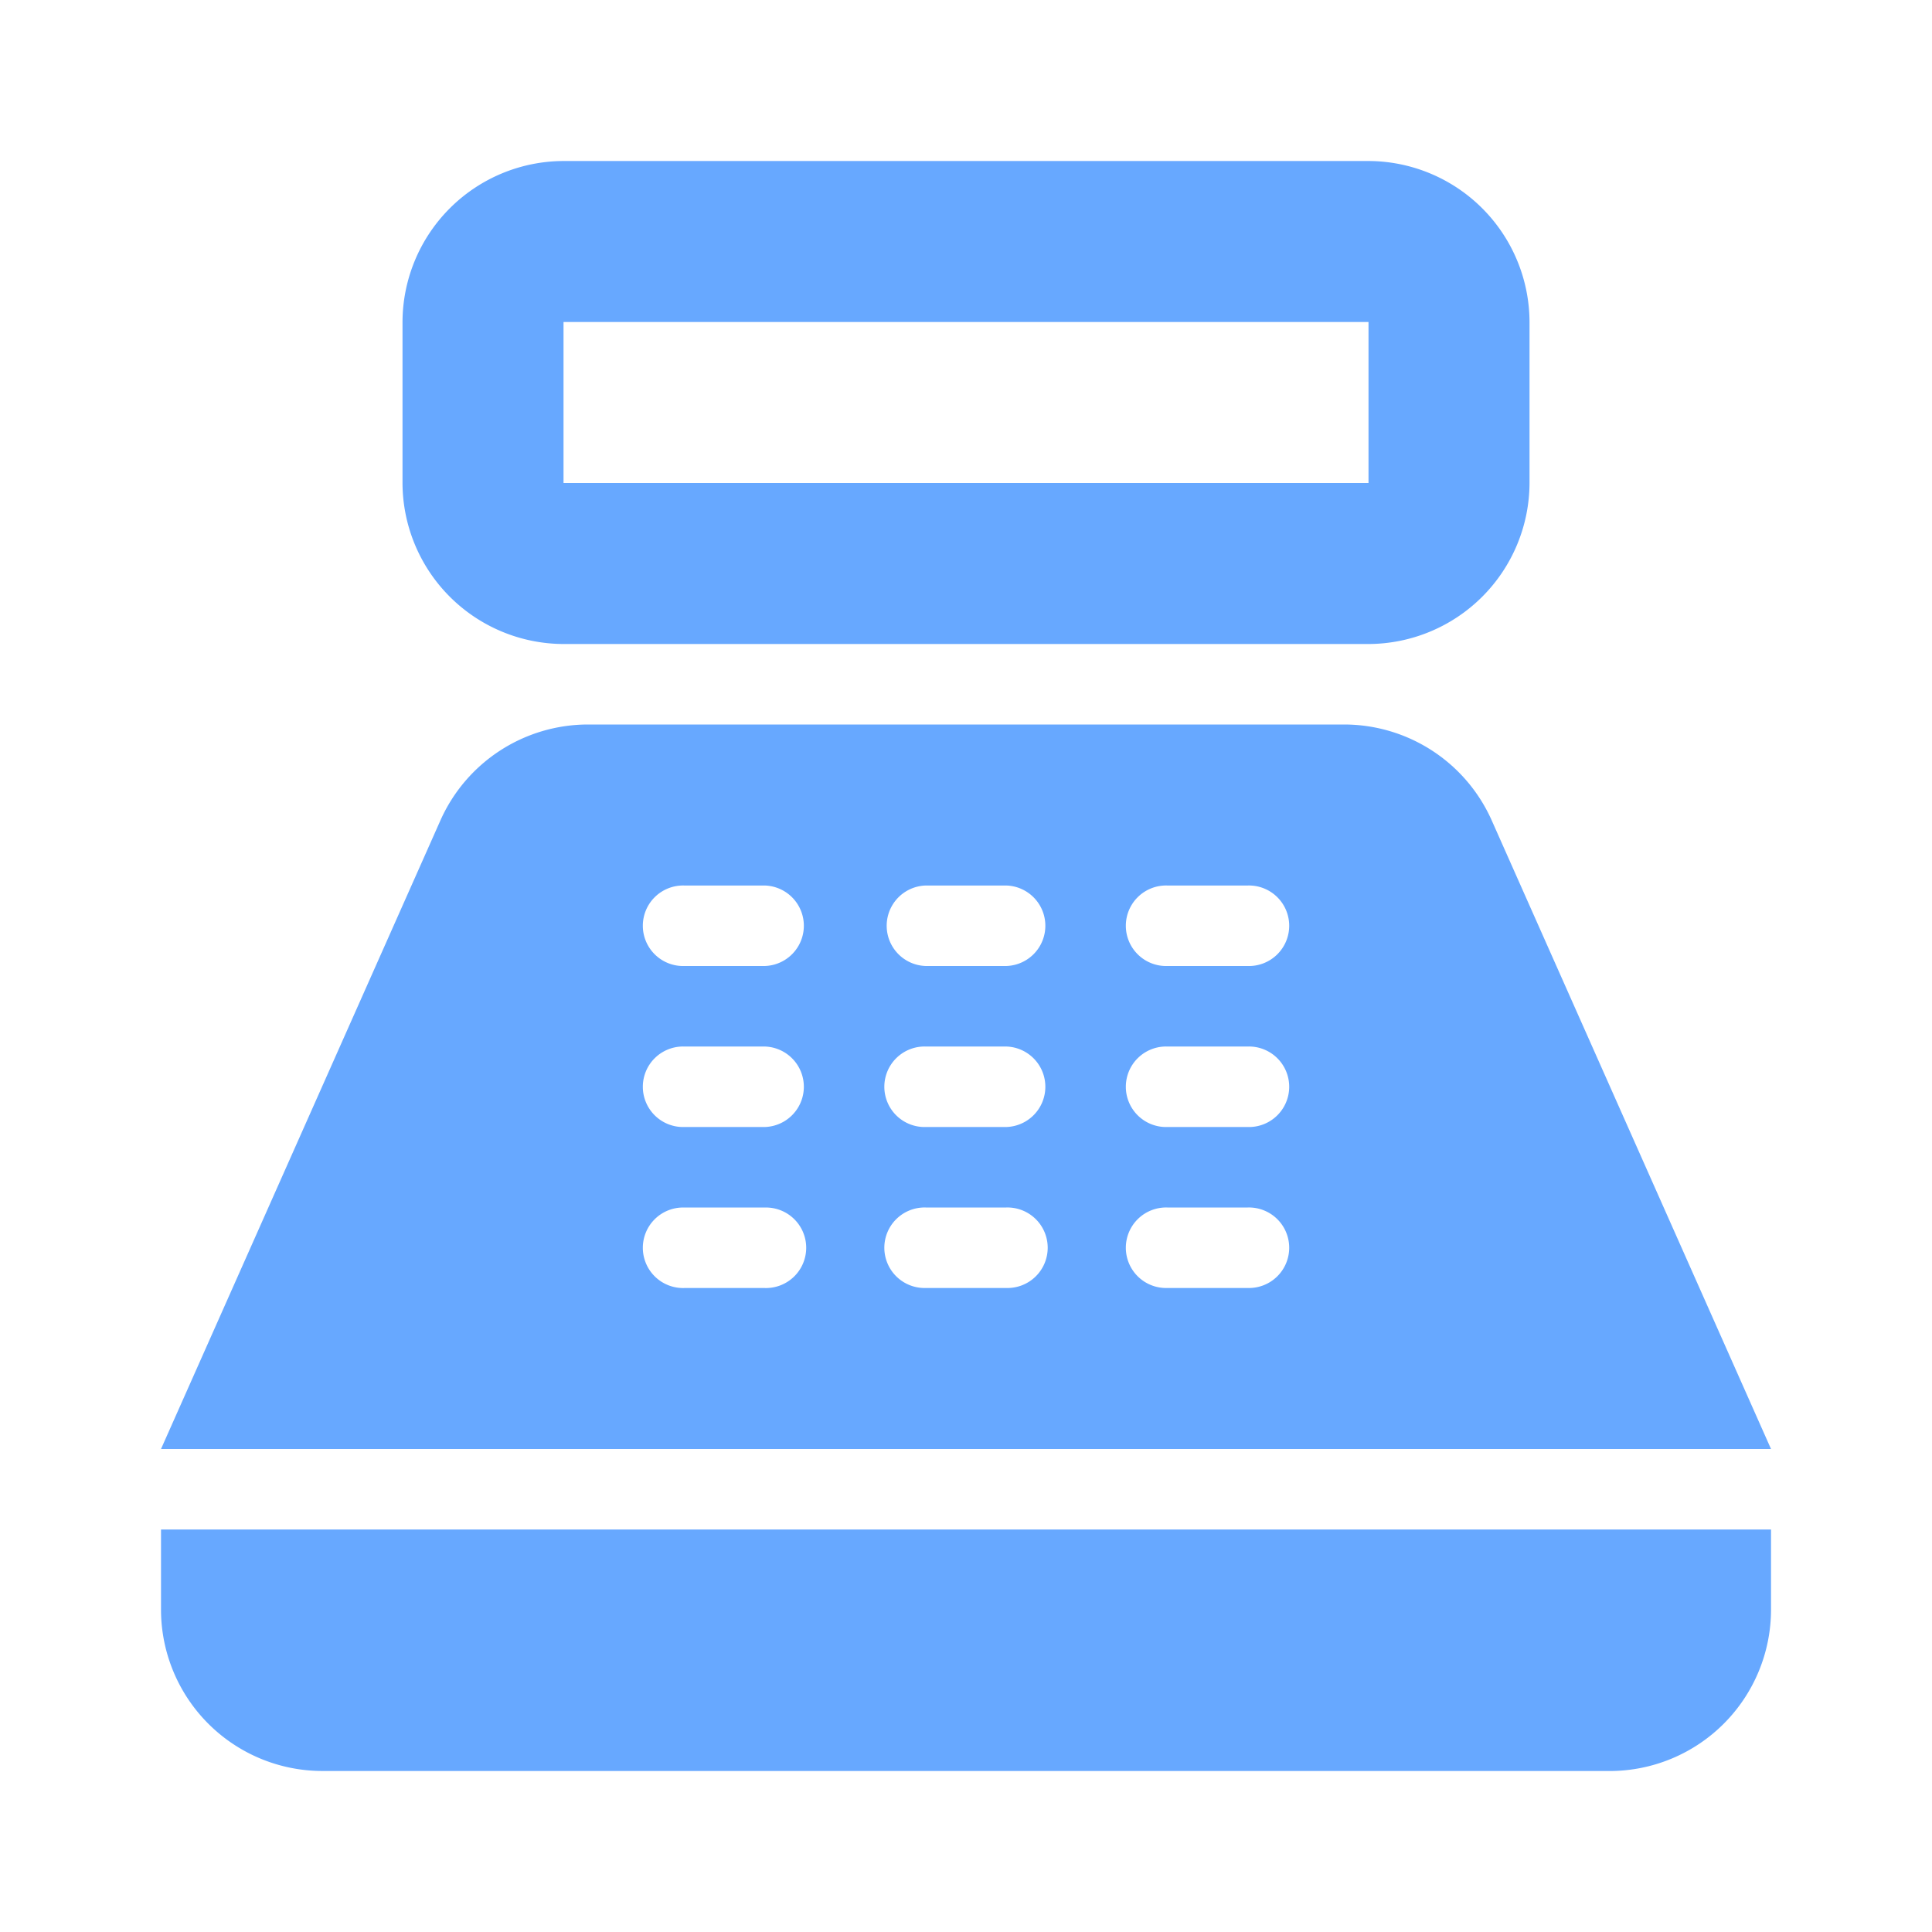 <svg data-name="グループ 1233" xmlns="http://www.w3.org/2000/svg" width="56" height="56"><path data-name="長方形 955" fill="none" d="M0 0h56v56H0z"/><path data-name="パス 2966" d="M39.667 4.667H16.334a4.68 4.68 0 0 0-4.667 4.667v4.667a4.68 4.68 0 0 0 4.667 4.666h23.333A4.68 4.68 0 0 0 44.334 14V9.334a4.68 4.68 0 0 0-4.667-4.667Zm0 9.333H16.334V9.334h23.333Zm7 37.333H9.334a4.68 4.68 0 0 1-4.667-4.666v-2.333h46.667v2.333a4.68 4.68 0 0 1-4.667 4.667Zm-3.43-27.556A4.686 4.686 0 0 0 38.967 21H17.034a4.686 4.686 0 0 0-4.267 2.777L4.667 42h46.667Zm-21.07 13.557h-2.333a1.167 1.167 0 1 1 0-2.333h2.333a1.167 1.167 0 1 1 0 2.333Zm0-4.667h-2.333a1.167 1.167 0 1 1 0-2.333h2.333a1.167 1.167 0 0 1 0 2.333Zm0-4.667h-2.333a1.167 1.167 0 1 1 0-2.333h2.333a1.167 1.167 0 0 1 0 2.333Zm7 9.333h-2.333a1.167 1.167 0 1 1 0-2.333h2.333a1.167 1.167 0 1 1 0 2.333Zm0-4.666h-2.333a1.167 1.167 0 1 1 0-2.333h2.333a1.167 1.167 0 0 1 0 2.333Zm0-4.667h-2.333a1.167 1.167 0 0 1 0-2.333h2.333a1.167 1.167 0 0 1 0 2.333Zm7 9.333h-2.333a1.167 1.167 0 1 1 0-2.333h2.333a1.167 1.167 0 1 1 0 2.333Zm0-4.666h-2.333a1.167 1.167 0 1 1 0-2.333h2.333a1.167 1.167 0 1 1 0 2.333Zm0-4.667h-2.333a1.167 1.167 0 1 1 0-2.333h2.333a1.167 1.167 0 1 1 0 2.333Z" fill="#67a8ff"/></svg>